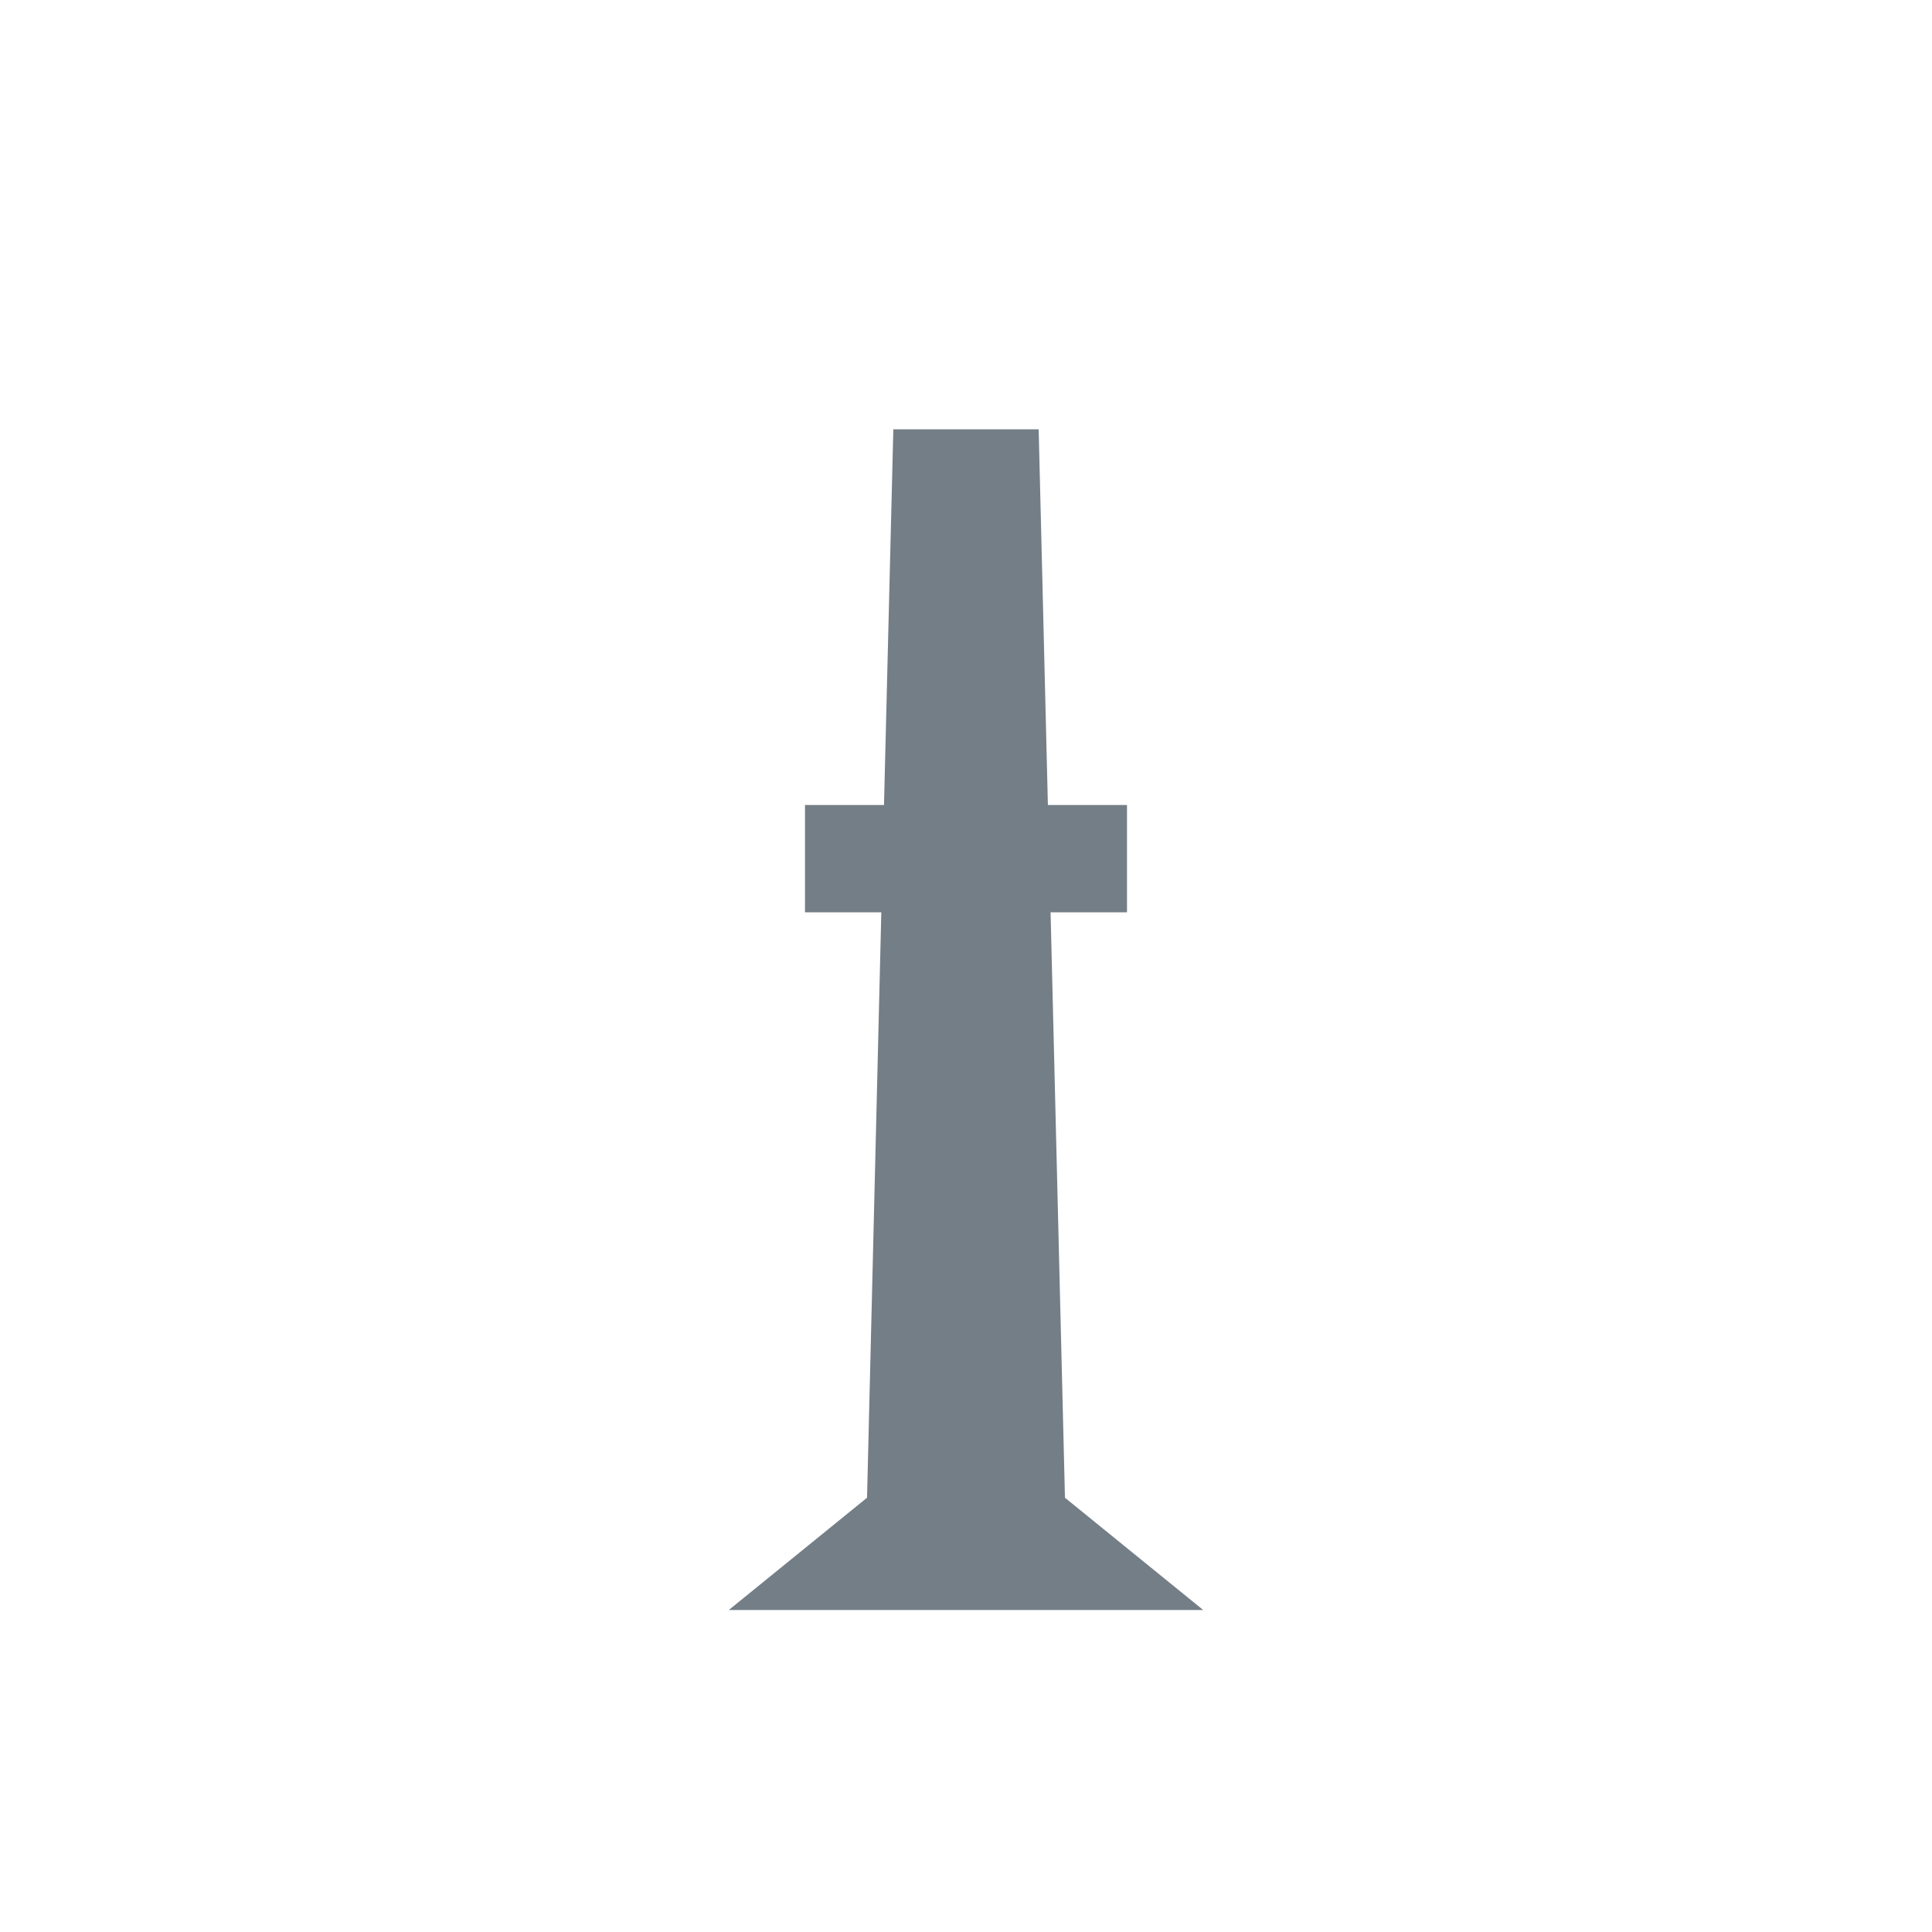 <svg height="18" viewBox="0 0 18 18" width="18" xmlns="http://www.w3.org/2000/svg"><path d="m9.677 4 .086 3.5h.737v1h-.712l.134 5.454 1.288 1.046h-4.42l1.288-1.046.133-5.454h-.711v-1h.736l.087-3.5z" fill="#747e86" fill-rule="evenodd"/></svg>